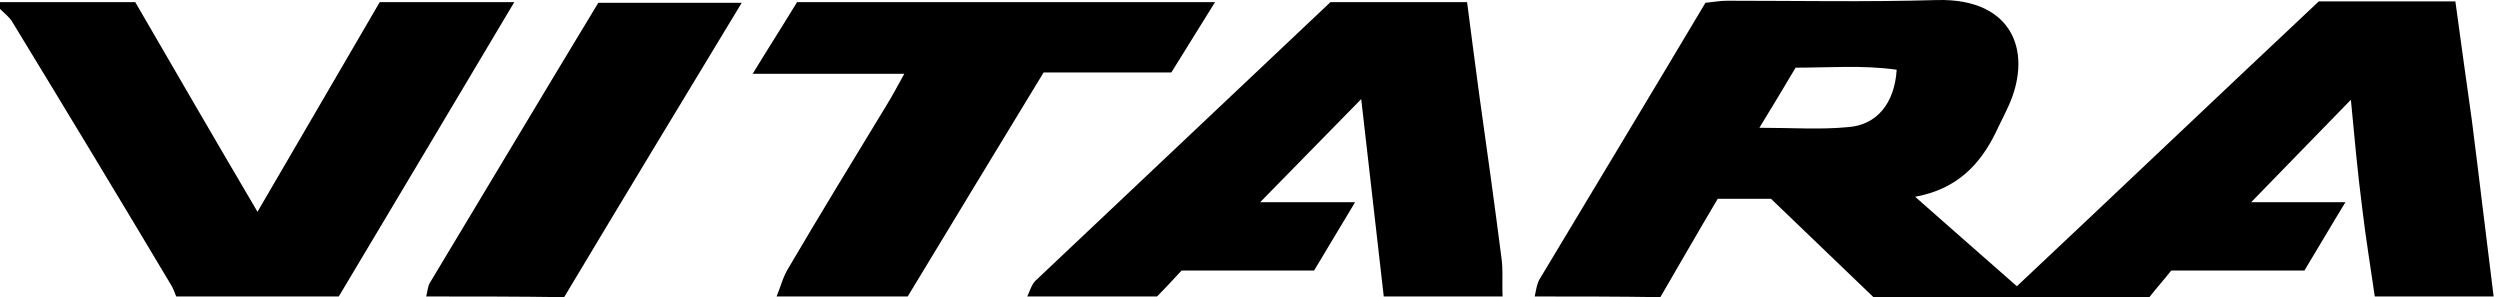 <svg width="387" height="46" viewBox="0 0 387 46" fill="none" xmlns="http://www.w3.org/2000/svg">
<path d="M237.57 45.894C237.782 44.943 237.887 43.991 238.31 43.251C246.874 28.978 255.438 14.81 264.002 0.431C265.165 0.326 266.223 0.114 267.386 0.114C278.17 0.114 289.06 0.326 299.844 0.008C311.897 -0.309 314.858 8.467 310.628 17.031C310.1 18.194 309.465 19.357 308.937 20.52C306.505 25.489 302.91 29.295 296.461 30.458C301.959 35.322 306.928 39.656 312.214 44.309C327.968 29.506 343.404 14.81 358.946 0.22C365.924 0.22 372.797 0.22 380.092 0.22C380.938 6.458 381.784 12.484 382.629 18.511C383.792 27.603 384.85 36.696 386.013 45.894C379.88 45.894 373.748 45.894 367.616 45.894C366.982 41.454 366.242 37.013 365.713 32.573C364.973 26.863 364.444 21.048 363.916 15.445C358.629 20.837 353.554 26.123 348.479 31.304C352.814 31.304 357.572 31.304 363.07 31.304C360.744 35.11 358.841 38.388 356.726 41.877C349.854 41.877 343.087 41.877 336.109 41.877C334.946 43.357 333.783 44.626 332.726 46C318.452 46 304.285 46 290.011 46C284.619 40.819 279.227 35.639 274.152 30.775C271.086 30.775 268.654 30.775 265.905 30.775C262.945 35.745 259.985 40.925 257.024 46C250.469 45.894 244.02 45.894 237.57 45.894ZM272.355 19.779C277.43 19.779 281.765 20.097 286.1 19.674C290.54 19.357 293.289 15.973 293.606 10.793C288.426 10.053 283.139 10.475 277.958 10.475C276.161 13.542 274.469 16.291 272.355 19.779Z" fill="black"/>
<path d="M159.015 45.895C159.438 45.049 159.65 44.097 160.284 43.463C175.509 29.084 190.734 14.705 205.958 0.326C212.937 0.326 219.809 0.326 227.104 0.326C227.738 5.295 228.373 10.053 229.007 14.81C230.17 23.057 231.333 31.41 232.391 39.657C232.708 41.665 232.496 43.78 232.602 45.895C226.47 45.895 220.338 45.895 214.205 45.895C213.042 35.745 211.879 25.489 210.716 15.339C205.324 20.837 200.249 26.018 195.068 31.304C199.509 31.304 204.267 31.304 209.765 31.304C207.439 35.216 205.43 38.493 203.421 41.877C196.443 41.877 189.676 41.877 182.91 41.877C181.535 43.357 180.372 44.626 179.103 45.895C172.548 45.895 165.782 45.895 159.015 45.895Z" fill="black"/>
<path d="M0 0.326C6.872 0.326 13.85 0.326 20.934 0.326C27.066 10.899 33.199 21.471 39.859 32.784C46.415 21.577 52.547 11.004 58.785 0.326C65.657 0.326 72.318 0.326 79.613 0.326C70.415 15.762 61.428 30.881 52.441 45.895C44.089 45.895 35.63 45.895 27.278 45.895C27.066 45.366 26.855 44.731 26.538 44.203C18.397 30.564 10.15 16.925 1.903 3.392C1.48 2.652 0.634 2.017 0 1.383C0 0.96 0 0.643 0 0.326Z" fill="black"/>
<path d="M120.213 45.895C120.848 44.414 121.165 42.934 122.011 41.56C126.98 33.101 132.16 24.643 137.235 16.291C138.081 14.916 138.821 13.542 139.984 11.427C132.16 11.427 124.865 11.427 116.513 11.427C119.156 7.092 121.27 3.815 123.385 0.326C144.742 0.326 165.993 0.326 188.091 0.326C185.659 4.238 183.544 7.621 181.324 11.216C174.769 11.216 168.32 11.216 161.553 11.216C154.469 22.846 147.491 34.37 140.513 45.895C133.852 45.895 126.98 45.895 120.213 45.895Z" fill="black"/>
<path d="M65.974 45.894C66.186 45.154 66.186 44.308 66.609 43.674C75.278 29.295 83.842 14.916 92.618 0.431C99.807 0.431 106.891 0.431 114.821 0.431C105.411 15.973 96.318 30.987 87.331 46C80.142 45.894 73.058 45.894 65.974 45.894Z" fill="black"/>
</svg>
